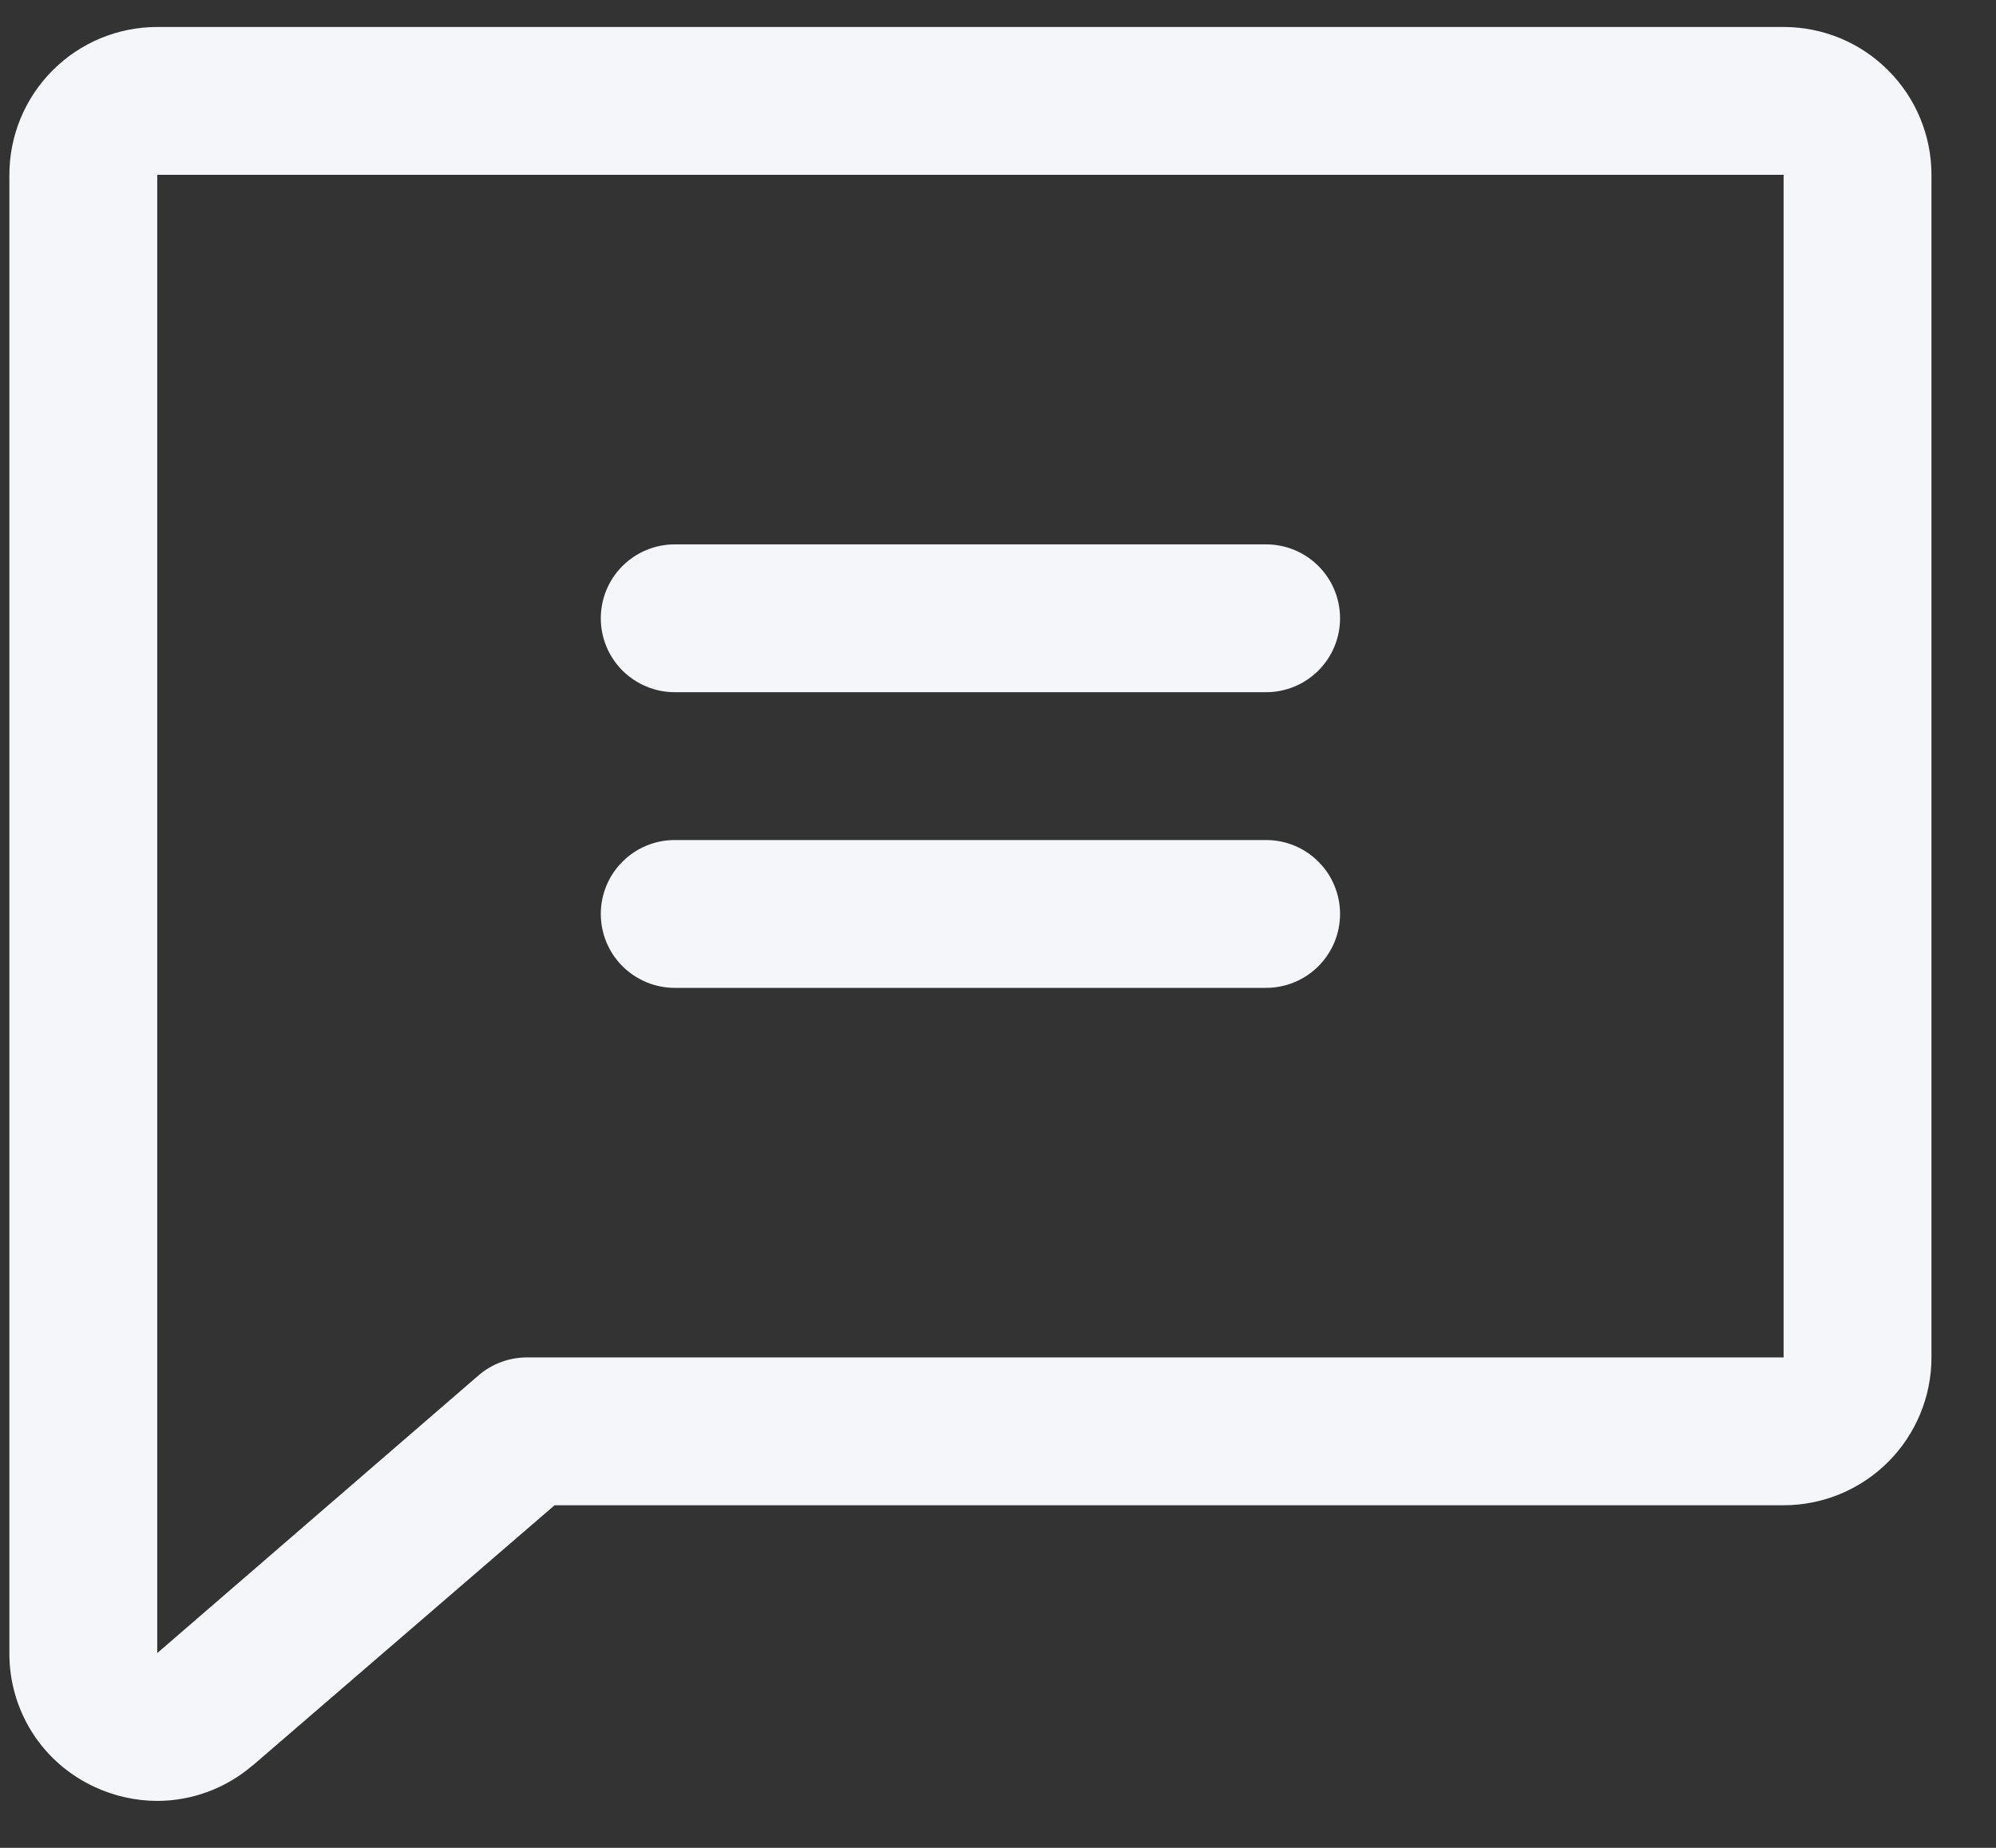 <svg width="27" height="25" viewBox="0 0 27 25" fill="none" xmlns="http://www.w3.org/2000/svg">
<rect x="0" y="0" width="27" height="25" fill="#333333" stroke="none"/>
<g id="Group">
<path id="Vector" d="M24.127 0.365H2.127C1.597 0.365 1.088 0.575 0.713 0.951C0.338 1.326 0.127 1.834 0.127 2.365V22.365C0.125 22.746 0.233 23.12 0.437 23.441C0.642 23.763 0.936 24.018 1.282 24.177C1.547 24.3 1.835 24.364 2.127 24.365C2.597 24.364 3.051 24.196 3.408 23.892L3.42 23.884L7.502 20.365H24.127C24.657 20.365 25.166 20.154 25.541 19.779C25.916 19.404 26.127 18.895 26.127 18.365V2.365C26.127 1.834 25.916 1.326 25.541 0.951C25.166 0.575 24.657 0.365 24.127 0.365ZM24.127 18.365H7.127C6.887 18.365 6.655 18.451 6.473 18.608L2.127 22.365V2.365H24.127V18.365ZM8.127 8.365C8.127 8.1 8.232 7.845 8.42 7.658C8.608 7.47 8.862 7.365 9.127 7.365H17.127C17.392 7.365 17.647 7.47 17.834 7.658C18.022 7.845 18.127 8.1 18.127 8.365C18.127 8.63 18.022 8.884 17.834 9.072C17.647 9.259 17.392 9.365 17.127 9.365H9.127C8.862 9.365 8.608 9.259 8.42 9.072C8.232 8.884 8.127 8.63 8.127 8.365ZM8.127 12.365C8.127 12.1 8.232 11.845 8.42 11.658C8.608 11.47 8.862 11.365 9.127 11.365H17.127C17.392 11.365 17.647 11.47 17.834 11.658C18.022 11.845 18.127 12.1 18.127 12.365C18.127 12.63 18.022 12.884 17.834 13.072C17.647 13.259 17.392 13.365 17.127 13.365H9.127C8.862 13.365 8.608 13.259 8.42 13.072C8.232 12.884 8.127 12.63 8.127 12.365Z" fill="#F5F6FA"/>
</g>
</svg>
